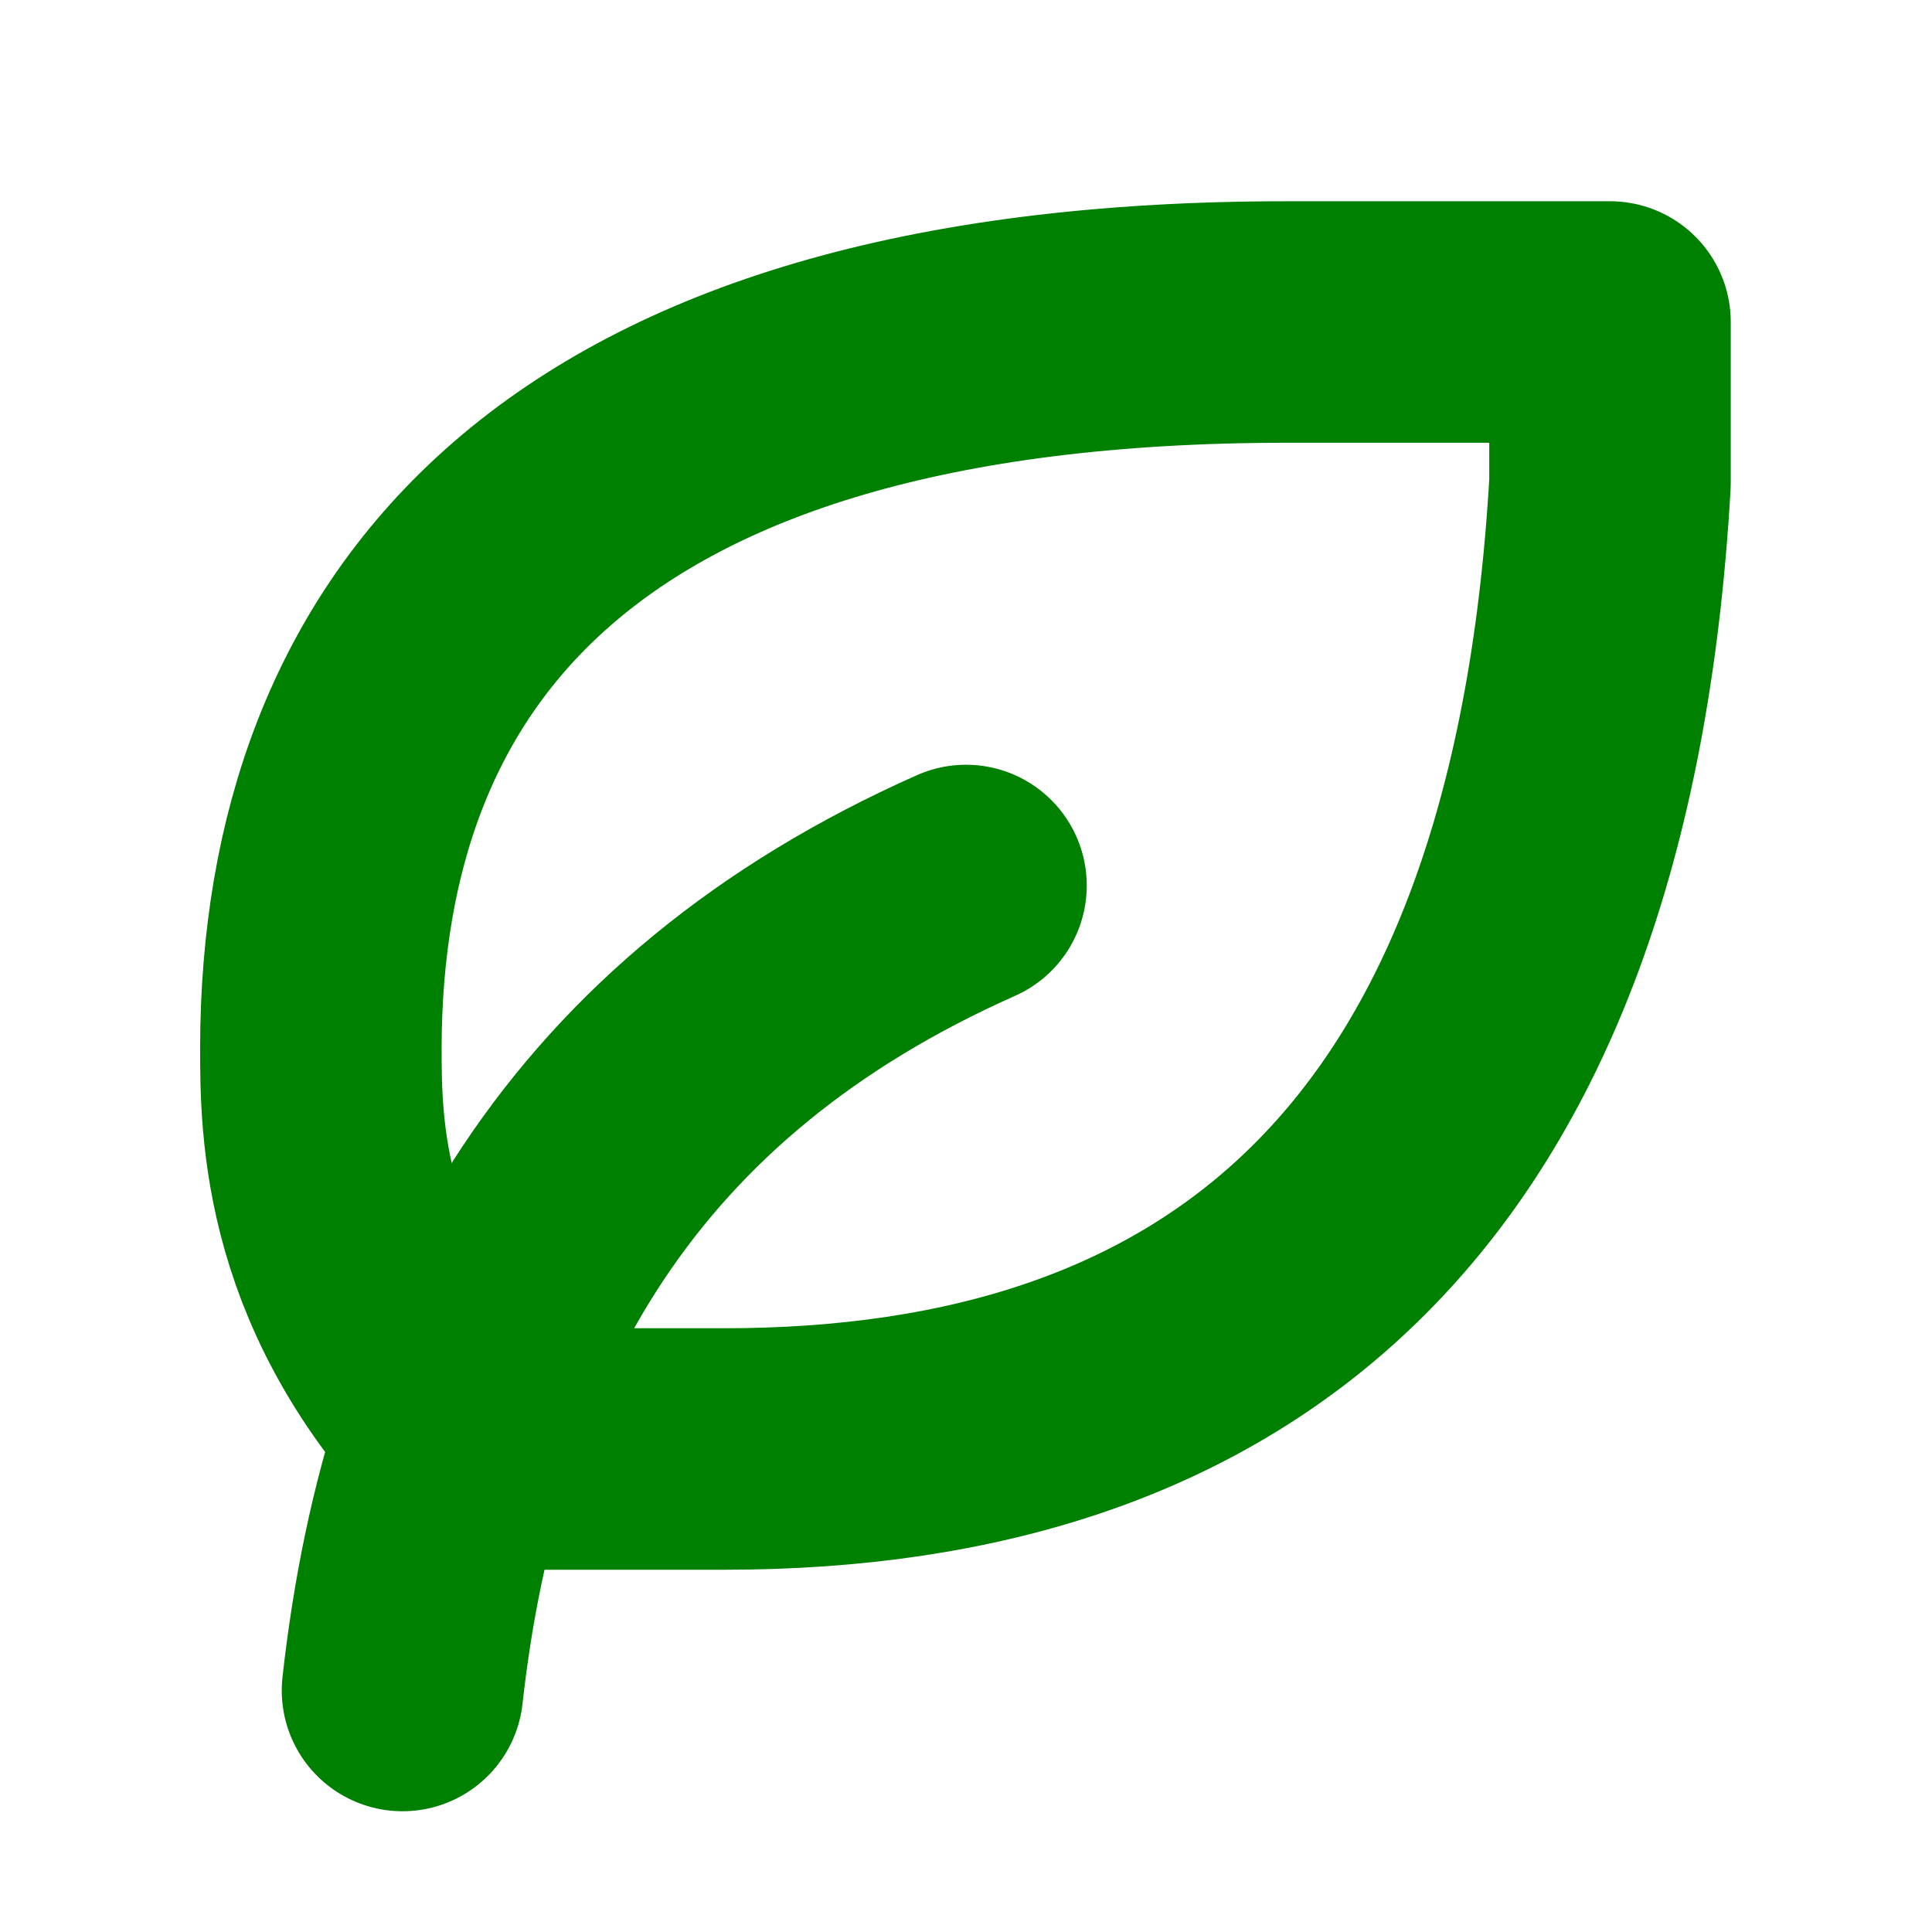<svg xmlns="http://www.w3.org/2000/svg" width="24" height="24" viewBox="0 0 24 24" fill="none"
    stroke="green" stroke-width="3" stroke-linecap="round" stroke-linejoin="round"
    class="icon icon-tabler icons-tabler-outline icon-tabler-leaf">
    <path stroke="none" d="M0 0h24v24H0z" fill="none" />
    <path d="M5 21c.5 -4.5 2.5 -8 7 -10" />
    <path d="M9 18c6.218 0 10.5 -3.288 11 -12v-2h-4.014c-9 0 -11.986 4 -12 9c0 1 0 3 2 5h3z" />
</svg>